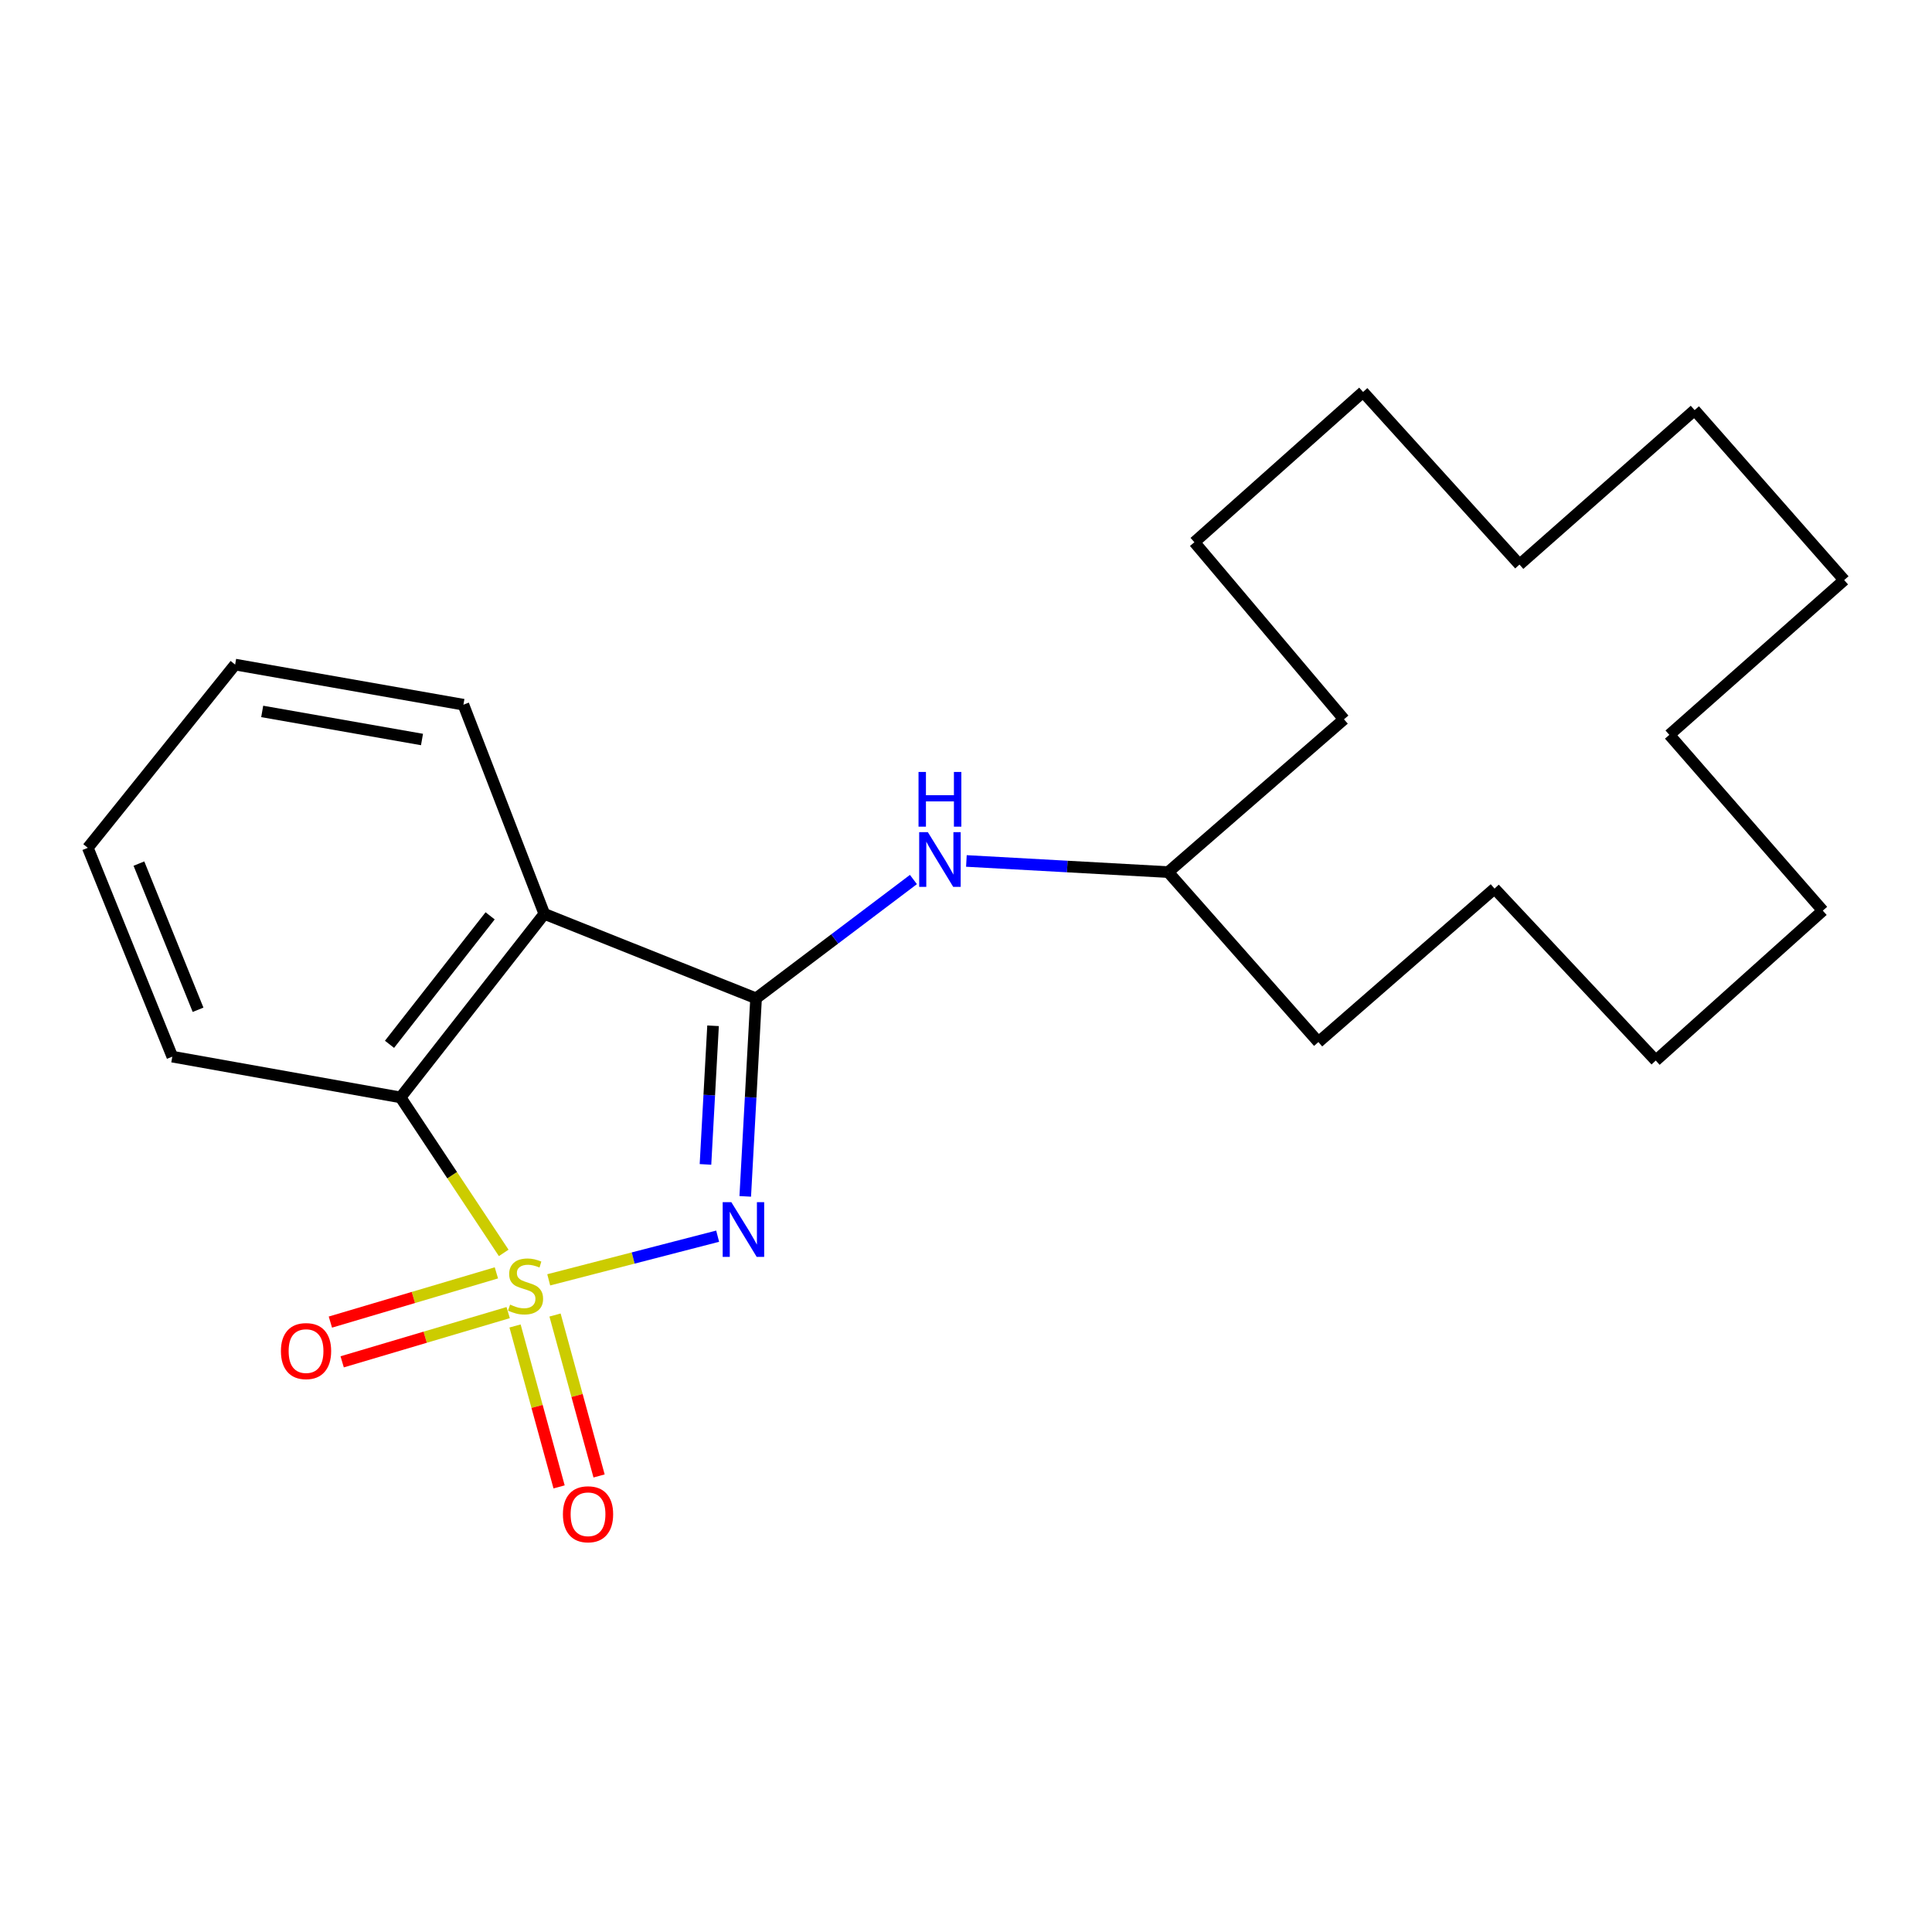 <?xml version='1.0' encoding='iso-8859-1'?>
<svg version='1.1' baseProfile='full'
              xmlns='http://www.w3.org/2000/svg'
                      xmlns:rdkit='http://www.rdkit.org/xml'
                      xmlns:xlink='http://www.w3.org/1999/xlink'
                  xml:space='preserve'
width='1000px' height='1000px' viewBox='0 0 1000 1000'>
<!-- END OF HEADER -->
<rect style='opacity:1.0;fill:#FFFFFF;stroke:none' width='1000' height='1000' x='0' y='0'> </rect>
<path class='bond-0' d='M 284.016,662.443 L 327.735,651.145' style='fill:none;fill-rule:evenodd;stroke:#CCCC00;stroke-width:6px;stroke-linecap:butt;stroke-linejoin:miter;stroke-opacity:1' />
<path class='bond-0' d='M 327.735,651.145 L 371.454,639.847' style='fill:none;fill-rule:evenodd;stroke:#0000FF;stroke-width:6px;stroke-linecap:butt;stroke-linejoin:miter;stroke-opacity:1' />
<path class='bond-3' d='M 260.718,648.497 L 234.027,608.256' style='fill:none;fill-rule:evenodd;stroke:#CCCC00;stroke-width:6px;stroke-linecap:butt;stroke-linejoin:miter;stroke-opacity:1' />
<path class='bond-3' d='M 234.027,608.256 L 207.336,568.015' style='fill:none;fill-rule:evenodd;stroke:#000000;stroke-width:6px;stroke-linecap:butt;stroke-linejoin:miter;stroke-opacity:1' />
<path class='bond-5' d='M 266.587,686.317 L 277.986,727.967' style='fill:none;fill-rule:evenodd;stroke:#CCCC00;stroke-width:6px;stroke-linecap:butt;stroke-linejoin:miter;stroke-opacity:1' />
<path class='bond-5' d='M 277.986,727.967 L 289.385,769.617' style='fill:none;fill-rule:evenodd;stroke:#FF0000;stroke-width:6px;stroke-linecap:butt;stroke-linejoin:miter;stroke-opacity:1' />
<path class='bond-5' d='M 287.282,680.653 L 298.681,722.303' style='fill:none;fill-rule:evenodd;stroke:#CCCC00;stroke-width:6px;stroke-linecap:butt;stroke-linejoin:miter;stroke-opacity:1' />
<path class='bond-5' d='M 298.681,722.303 L 310.079,763.953' style='fill:none;fill-rule:evenodd;stroke:#FF0000;stroke-width:6px;stroke-linecap:butt;stroke-linejoin:miter;stroke-opacity:1' />
<path class='bond-6' d='M 256.931,658.829 L 213.967,671.571' style='fill:none;fill-rule:evenodd;stroke:#CCCC00;stroke-width:6px;stroke-linecap:butt;stroke-linejoin:miter;stroke-opacity:1' />
<path class='bond-6' d='M 213.967,671.571 L 171.004,684.313' style='fill:none;fill-rule:evenodd;stroke:#FF0000;stroke-width:6px;stroke-linecap:butt;stroke-linejoin:miter;stroke-opacity:1' />
<path class='bond-6' d='M 263.032,679.399 L 220.068,692.141' style='fill:none;fill-rule:evenodd;stroke:#CCCC00;stroke-width:6px;stroke-linecap:butt;stroke-linejoin:miter;stroke-opacity:1' />
<path class='bond-6' d='M 220.068,692.141 L 177.105,704.883' style='fill:none;fill-rule:evenodd;stroke:#FF0000;stroke-width:6px;stroke-linecap:butt;stroke-linejoin:miter;stroke-opacity:1' />
<path class='bond-1' d='M 385.734,619.243 L 388.537,567.99' style='fill:none;fill-rule:evenodd;stroke:#0000FF;stroke-width:6px;stroke-linecap:butt;stroke-linejoin:miter;stroke-opacity:1' />
<path class='bond-1' d='M 388.537,567.99 L 391.34,516.737' style='fill:none;fill-rule:evenodd;stroke:#000000;stroke-width:6px;stroke-linecap:butt;stroke-linejoin:miter;stroke-opacity:1' />
<path class='bond-1' d='M 365.152,602.695 L 367.114,566.818' style='fill:none;fill-rule:evenodd;stroke:#0000FF;stroke-width:6px;stroke-linecap:butt;stroke-linejoin:miter;stroke-opacity:1' />
<path class='bond-1' d='M 367.114,566.818 L 369.076,530.941' style='fill:none;fill-rule:evenodd;stroke:#000000;stroke-width:6px;stroke-linecap:butt;stroke-linejoin:miter;stroke-opacity:1' />
<path class='bond-4' d='M 391.34,516.737 L 432.063,485.986' style='fill:none;fill-rule:evenodd;stroke:#000000;stroke-width:6px;stroke-linecap:butt;stroke-linejoin:miter;stroke-opacity:1' />
<path class='bond-4' d='M 432.063,485.986 L 472.786,455.235' style='fill:none;fill-rule:evenodd;stroke:#0000FF;stroke-width:6px;stroke-linecap:butt;stroke-linejoin:miter;stroke-opacity:1' />
<path class='bond-23' d='M 391.34,516.737 L 281.739,473.016' style='fill:none;fill-rule:evenodd;stroke:#000000;stroke-width:6px;stroke-linecap:butt;stroke-linejoin:miter;stroke-opacity:1' />
<path class='bond-2' d='M 281.739,473.016 L 207.336,568.015' style='fill:none;fill-rule:evenodd;stroke:#000000;stroke-width:6px;stroke-linecap:butt;stroke-linejoin:miter;stroke-opacity:1' />
<path class='bond-2' d='M 253.687,474.036 L 201.605,540.536' style='fill:none;fill-rule:evenodd;stroke:#000000;stroke-width:6px;stroke-linecap:butt;stroke-linejoin:miter;stroke-opacity:1' />
<path class='bond-7' d='M 281.739,473.016 L 239.865,364.749' style='fill:none;fill-rule:evenodd;stroke:#000000;stroke-width:6px;stroke-linecap:butt;stroke-linejoin:miter;stroke-opacity:1' />
<path class='bond-9' d='M 207.336,568.015 L 89.188,546.918' style='fill:none;fill-rule:evenodd;stroke:#000000;stroke-width:6px;stroke-linecap:butt;stroke-linejoin:miter;stroke-opacity:1' />
<path class='bond-8' d='M 500.205,445.629 L 552.424,448.511' style='fill:none;fill-rule:evenodd;stroke:#0000FF;stroke-width:6px;stroke-linecap:butt;stroke-linejoin:miter;stroke-opacity:1' />
<path class='bond-8' d='M 552.424,448.511 L 604.643,451.393' style='fill:none;fill-rule:evenodd;stroke:#000000;stroke-width:6px;stroke-linecap:butt;stroke-linejoin:miter;stroke-opacity:1' />
<path class='bond-24' d='M 239.865,364.749 L 121.705,343.985' style='fill:none;fill-rule:evenodd;stroke:#000000;stroke-width:6px;stroke-linecap:butt;stroke-linejoin:miter;stroke-opacity:1' />
<path class='bond-24' d='M 218.427,382.766 L 135.715,368.231' style='fill:none;fill-rule:evenodd;stroke:#000000;stroke-width:6px;stroke-linecap:butt;stroke-linejoin:miter;stroke-opacity:1' />
<path class='bond-10' d='M 604.643,451.393 L 695.638,372.306' style='fill:none;fill-rule:evenodd;stroke:#000000;stroke-width:6px;stroke-linecap:butt;stroke-linejoin:miter;stroke-opacity:1' />
<path class='bond-11' d='M 604.643,451.393 L 682.395,539.372' style='fill:none;fill-rule:evenodd;stroke:#000000;stroke-width:6px;stroke-linecap:butt;stroke-linejoin:miter;stroke-opacity:1' />
<path class='bond-13' d='M 89.188,546.918 L 45.455,438.83' style='fill:none;fill-rule:evenodd;stroke:#000000;stroke-width:6px;stroke-linecap:butt;stroke-linejoin:miter;stroke-opacity:1' />
<path class='bond-13' d='M 102.517,522.657 L 71.904,446.996' style='fill:none;fill-rule:evenodd;stroke:#000000;stroke-width:6px;stroke-linecap:butt;stroke-linejoin:miter;stroke-opacity:1' />
<path class='bond-15' d='M 695.638,372.306 L 618.219,280.656' style='fill:none;fill-rule:evenodd;stroke:#000000;stroke-width:6px;stroke-linecap:butt;stroke-linejoin:miter;stroke-opacity:1' />
<path class='bond-14' d='M 682.395,539.372 L 773.569,459.94' style='fill:none;fill-rule:evenodd;stroke:#000000;stroke-width:6px;stroke-linecap:butt;stroke-linejoin:miter;stroke-opacity:1' />
<path class='bond-12' d='M 121.705,343.985 L 45.455,438.83' style='fill:none;fill-rule:evenodd;stroke:#000000;stroke-width:6px;stroke-linecap:butt;stroke-linejoin:miter;stroke-opacity:1' />
<path class='bond-22' d='M 773.569,459.94 L 857.019,548.92' style='fill:none;fill-rule:evenodd;stroke:#000000;stroke-width:6px;stroke-linecap:butt;stroke-linejoin:miter;stroke-opacity:1' />
<path class='bond-18' d='M 618.219,280.656 L 705.519,202.88' style='fill:none;fill-rule:evenodd;stroke:#000000;stroke-width:6px;stroke-linecap:butt;stroke-linejoin:miter;stroke-opacity:1' />
<path class='bond-16' d='M 864.051,380.352 L 943.472,471.347' style='fill:none;fill-rule:evenodd;stroke:#000000;stroke-width:6px;stroke-linecap:butt;stroke-linejoin:miter;stroke-opacity:1' />
<path class='bond-20' d='M 864.051,380.352 L 954.545,300.252' style='fill:none;fill-rule:evenodd;stroke:#000000;stroke-width:6px;stroke-linecap:butt;stroke-linejoin:miter;stroke-opacity:1' />
<path class='bond-17' d='M 786.478,292.218 L 705.519,202.88' style='fill:none;fill-rule:evenodd;stroke:#000000;stroke-width:6px;stroke-linecap:butt;stroke-linejoin:miter;stroke-opacity:1' />
<path class='bond-19' d='M 786.478,292.218 L 877.127,212.272' style='fill:none;fill-rule:evenodd;stroke:#000000;stroke-width:6px;stroke-linecap:butt;stroke-linejoin:miter;stroke-opacity:1' />
<path class='bond-25' d='M 877.127,212.272 L 954.545,300.252' style='fill:none;fill-rule:evenodd;stroke:#000000;stroke-width:6px;stroke-linecap:butt;stroke-linejoin:miter;stroke-opacity:1' />
<path class='bond-21' d='M 943.472,471.347 L 857.019,548.92' style='fill:none;fill-rule:evenodd;stroke:#000000;stroke-width:6px;stroke-linecap:butt;stroke-linejoin:miter;stroke-opacity:1' />
<path  class='atom-0' d='M 264.024 675.262
Q 264.344 675.382, 265.664 675.942
Q 266.984 676.502, 268.424 676.862
Q 269.904 677.182, 271.344 677.182
Q 274.024 677.182, 275.584 675.902
Q 277.144 674.582, 277.144 672.302
Q 277.144 670.742, 276.344 669.782
Q 275.584 668.822, 274.384 668.302
Q 273.184 667.782, 271.184 667.182
Q 268.664 666.422, 267.144 665.702
Q 265.664 664.982, 264.584 663.462
Q 263.544 661.942, 263.544 659.382
Q 263.544 655.822, 265.944 653.622
Q 268.384 651.422, 273.184 651.422
Q 276.464 651.422, 280.184 652.982
L 279.264 656.062
Q 275.864 654.662, 273.304 654.662
Q 270.544 654.662, 269.024 655.822
Q 267.504 656.942, 267.544 658.902
Q 267.544 660.422, 268.304 661.342
Q 269.104 662.262, 270.224 662.782
Q 271.384 663.302, 273.304 663.902
Q 275.864 664.702, 277.384 665.502
Q 278.904 666.302, 279.984 667.942
Q 281.104 669.542, 281.104 672.302
Q 281.104 676.222, 278.464 678.342
Q 275.864 680.422, 271.504 680.422
Q 268.984 680.422, 267.064 679.862
Q 265.184 679.342, 262.944 678.422
L 264.024 675.262
' fill='#CCCC00'/>
<path  class='atom-1' d='M 378.536 622.239
L 387.816 637.239
Q 388.736 638.719, 390.216 641.399
Q 391.696 644.079, 391.776 644.239
L 391.776 622.239
L 395.536 622.239
L 395.536 650.559
L 391.656 650.559
L 381.696 634.159
Q 380.536 632.239, 379.296 630.039
Q 378.096 627.839, 377.736 627.159
L 377.736 650.559
L 374.056 650.559
L 374.056 622.239
L 378.536 622.239
' fill='#0000FF'/>
<path  class='atom-5' d='M 480.247 430.713
L 489.527 445.713
Q 490.447 447.193, 491.927 449.873
Q 493.407 452.553, 493.487 452.713
L 493.487 430.713
L 497.247 430.713
L 497.247 459.033
L 493.367 459.033
L 483.407 442.633
Q 482.247 440.713, 481.007 438.513
Q 479.807 436.313, 479.447 435.633
L 479.447 459.033
L 475.767 459.033
L 475.767 430.713
L 480.247 430.713
' fill='#0000FF'/>
<path  class='atom-5' d='M 475.427 399.561
L 479.267 399.561
L 479.267 411.601
L 493.747 411.601
L 493.747 399.561
L 497.587 399.561
L 497.587 427.881
L 493.747 427.881
L 493.747 414.801
L 479.267 414.801
L 479.267 427.881
L 475.427 427.881
L 475.427 399.561
' fill='#0000FF'/>
<path  class='atom-6' d='M 291.362 783.782
Q 291.362 776.982, 294.722 773.182
Q 298.082 769.382, 304.362 769.382
Q 310.642 769.382, 314.002 773.182
Q 317.362 776.982, 317.362 783.782
Q 317.362 790.662, 313.962 794.582
Q 310.562 798.462, 304.362 798.462
Q 298.122 798.462, 294.722 794.582
Q 291.362 790.702, 291.362 783.782
M 304.362 795.262
Q 308.682 795.262, 311.002 792.382
Q 313.362 789.462, 313.362 783.782
Q 313.362 778.222, 311.002 775.422
Q 308.682 772.582, 304.362 772.582
Q 300.042 772.582, 297.682 775.382
Q 295.362 778.182, 295.362 783.782
Q 295.362 789.502, 297.682 792.382
Q 300.042 795.262, 304.362 795.262
' fill='#FF0000'/>
<path  class='atom-7' d='M 145.406 699.319
Q 145.406 692.519, 148.766 688.719
Q 152.126 684.919, 158.406 684.919
Q 164.686 684.919, 168.046 688.719
Q 171.406 692.519, 171.406 699.319
Q 171.406 706.199, 168.006 710.119
Q 164.606 713.999, 158.406 713.999
Q 152.166 713.999, 148.766 710.119
Q 145.406 706.239, 145.406 699.319
M 158.406 710.799
Q 162.726 710.799, 165.046 707.919
Q 167.406 704.999, 167.406 699.319
Q 167.406 693.759, 165.046 690.959
Q 162.726 688.119, 158.406 688.119
Q 154.086 688.119, 151.726 690.919
Q 149.406 693.719, 149.406 699.319
Q 149.406 705.039, 151.726 707.919
Q 154.086 710.799, 158.406 710.799
' fill='#FF0000'/>
</svg>
